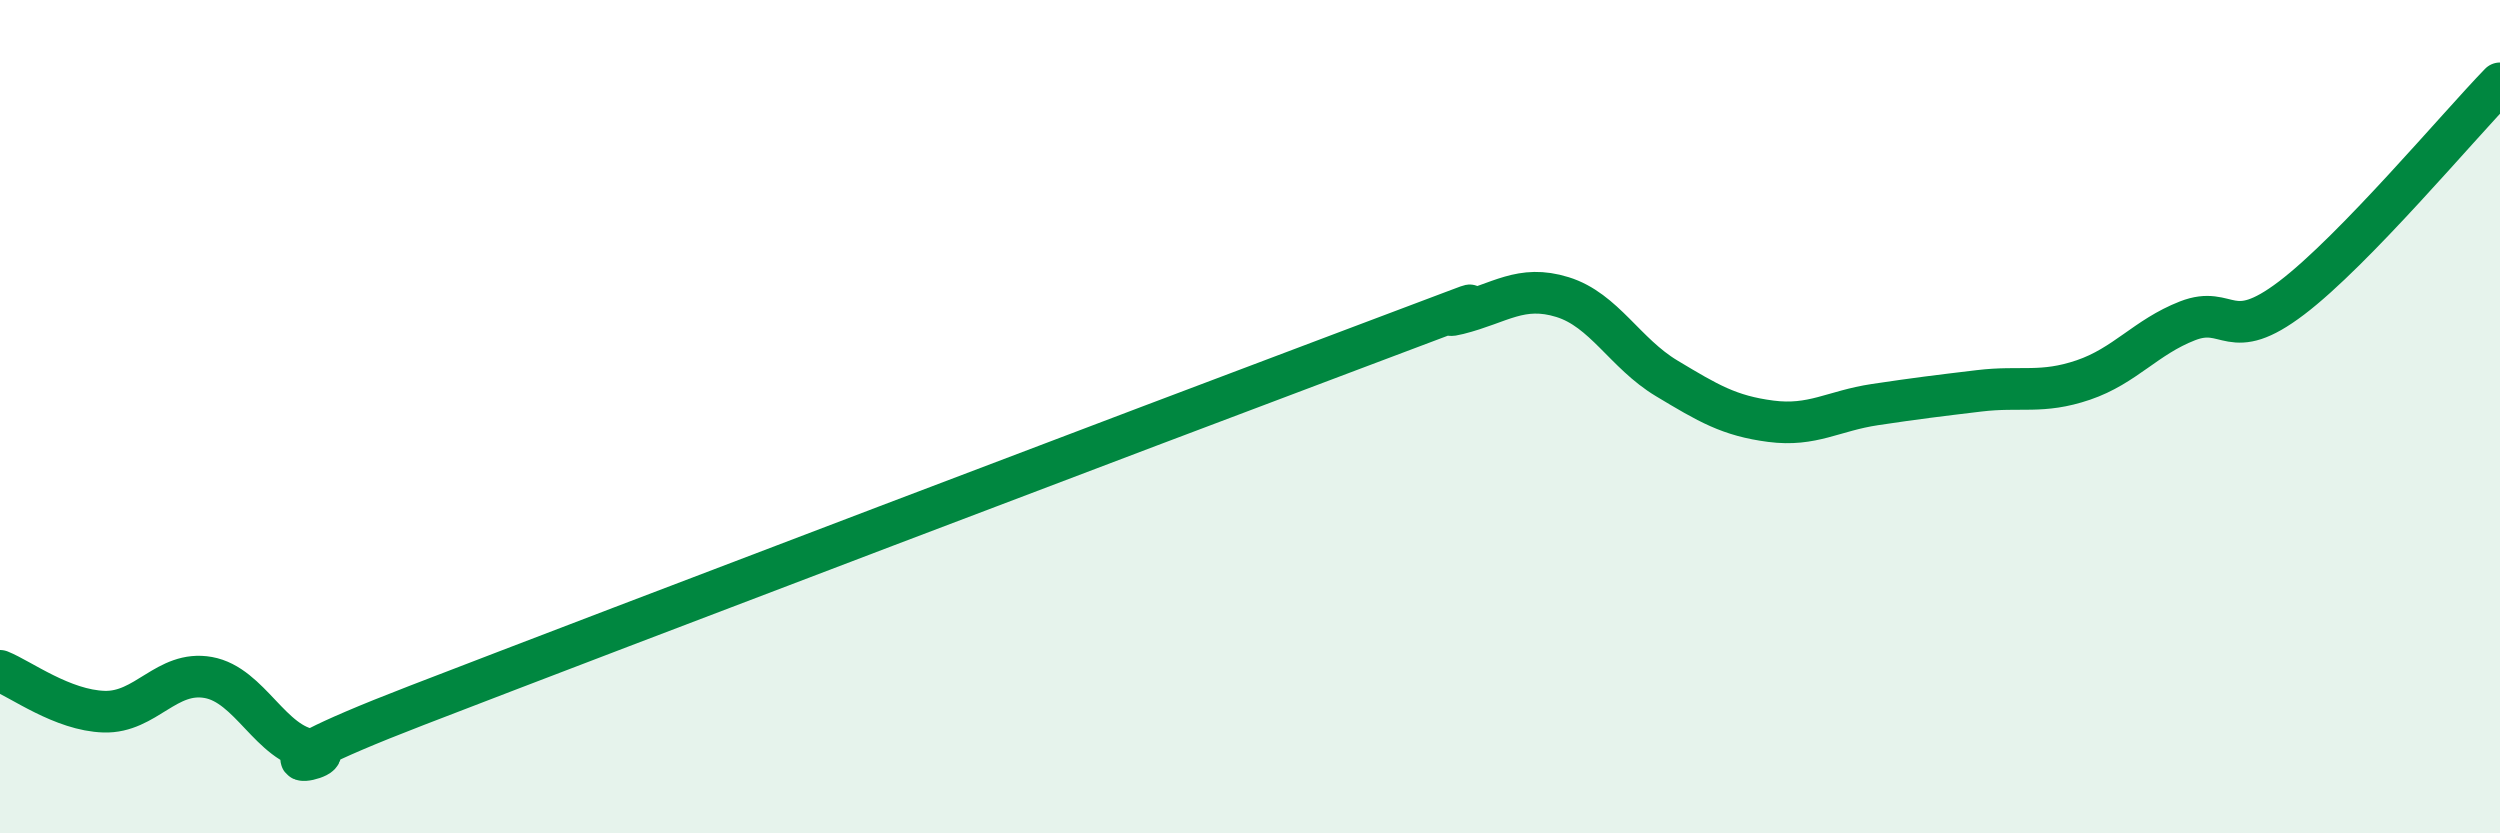 
    <svg width="60" height="20" viewBox="0 0 60 20" xmlns="http://www.w3.org/2000/svg">
      <path
        d="M 0,16.1 C 0.5,16.3 1.5,17.05 2.5,17.08 C 3.5,17.11 4,16.08 5,16.26 C 6,16.44 6.5,17.87 7.5,18 C 8.5,18.13 5,18.86 10,16.93 C 15,15 27.5,10.25 32.5,8.37 C 37.5,6.49 34,7.78 35,7.53 C 36,7.28 36.5,6.82 37.5,7.13 C 38.5,7.44 39,8.48 40,9.08 C 41,9.68 41.5,9.98 42.5,10.11 C 43.5,10.24 44,9.86 45,9.71 C 46,9.56 46.5,9.5 47.5,9.38 C 48.5,9.26 49,9.46 50,9.12 C 51,8.78 51.5,8.09 52.5,7.7 C 53.5,7.31 53.5,8.29 55,7.15 C 56.5,6.01 59,3.03 60,2L60 20L0 20Z"
        fill="#008740"
        opacity="0.1"
        stroke-linecap="round"
        stroke-linejoin="round"
      />
      <path
        d="M 0,16.1 C 0.5,16.3 1.5,17.05 2.5,17.08 C 3.5,17.11 4,16.08 5,16.26 C 6,16.44 6.5,17.87 7.5,18 C 8.5,18.13 5,18.86 10,16.93 C 15,15 27.5,10.25 32.5,8.37 C 37.5,6.49 34,7.78 35,7.53 C 36,7.28 36.5,6.82 37.5,7.13 C 38.5,7.44 39,8.48 40,9.08 C 41,9.68 41.5,9.98 42.5,10.11 C 43.5,10.24 44,9.86 45,9.71 C 46,9.56 46.5,9.5 47.5,9.38 C 48.5,9.26 49,9.46 50,9.12 C 51,8.78 51.5,8.09 52.5,7.7 C 53.5,7.31 53.5,8.29 55,7.15 C 56.5,6.01 59,3.03 60,2"
        stroke="#008740"
        stroke-width="1"
        fill="none"
        stroke-linecap="round"
        stroke-linejoin="round"
      />
    </svg>
  